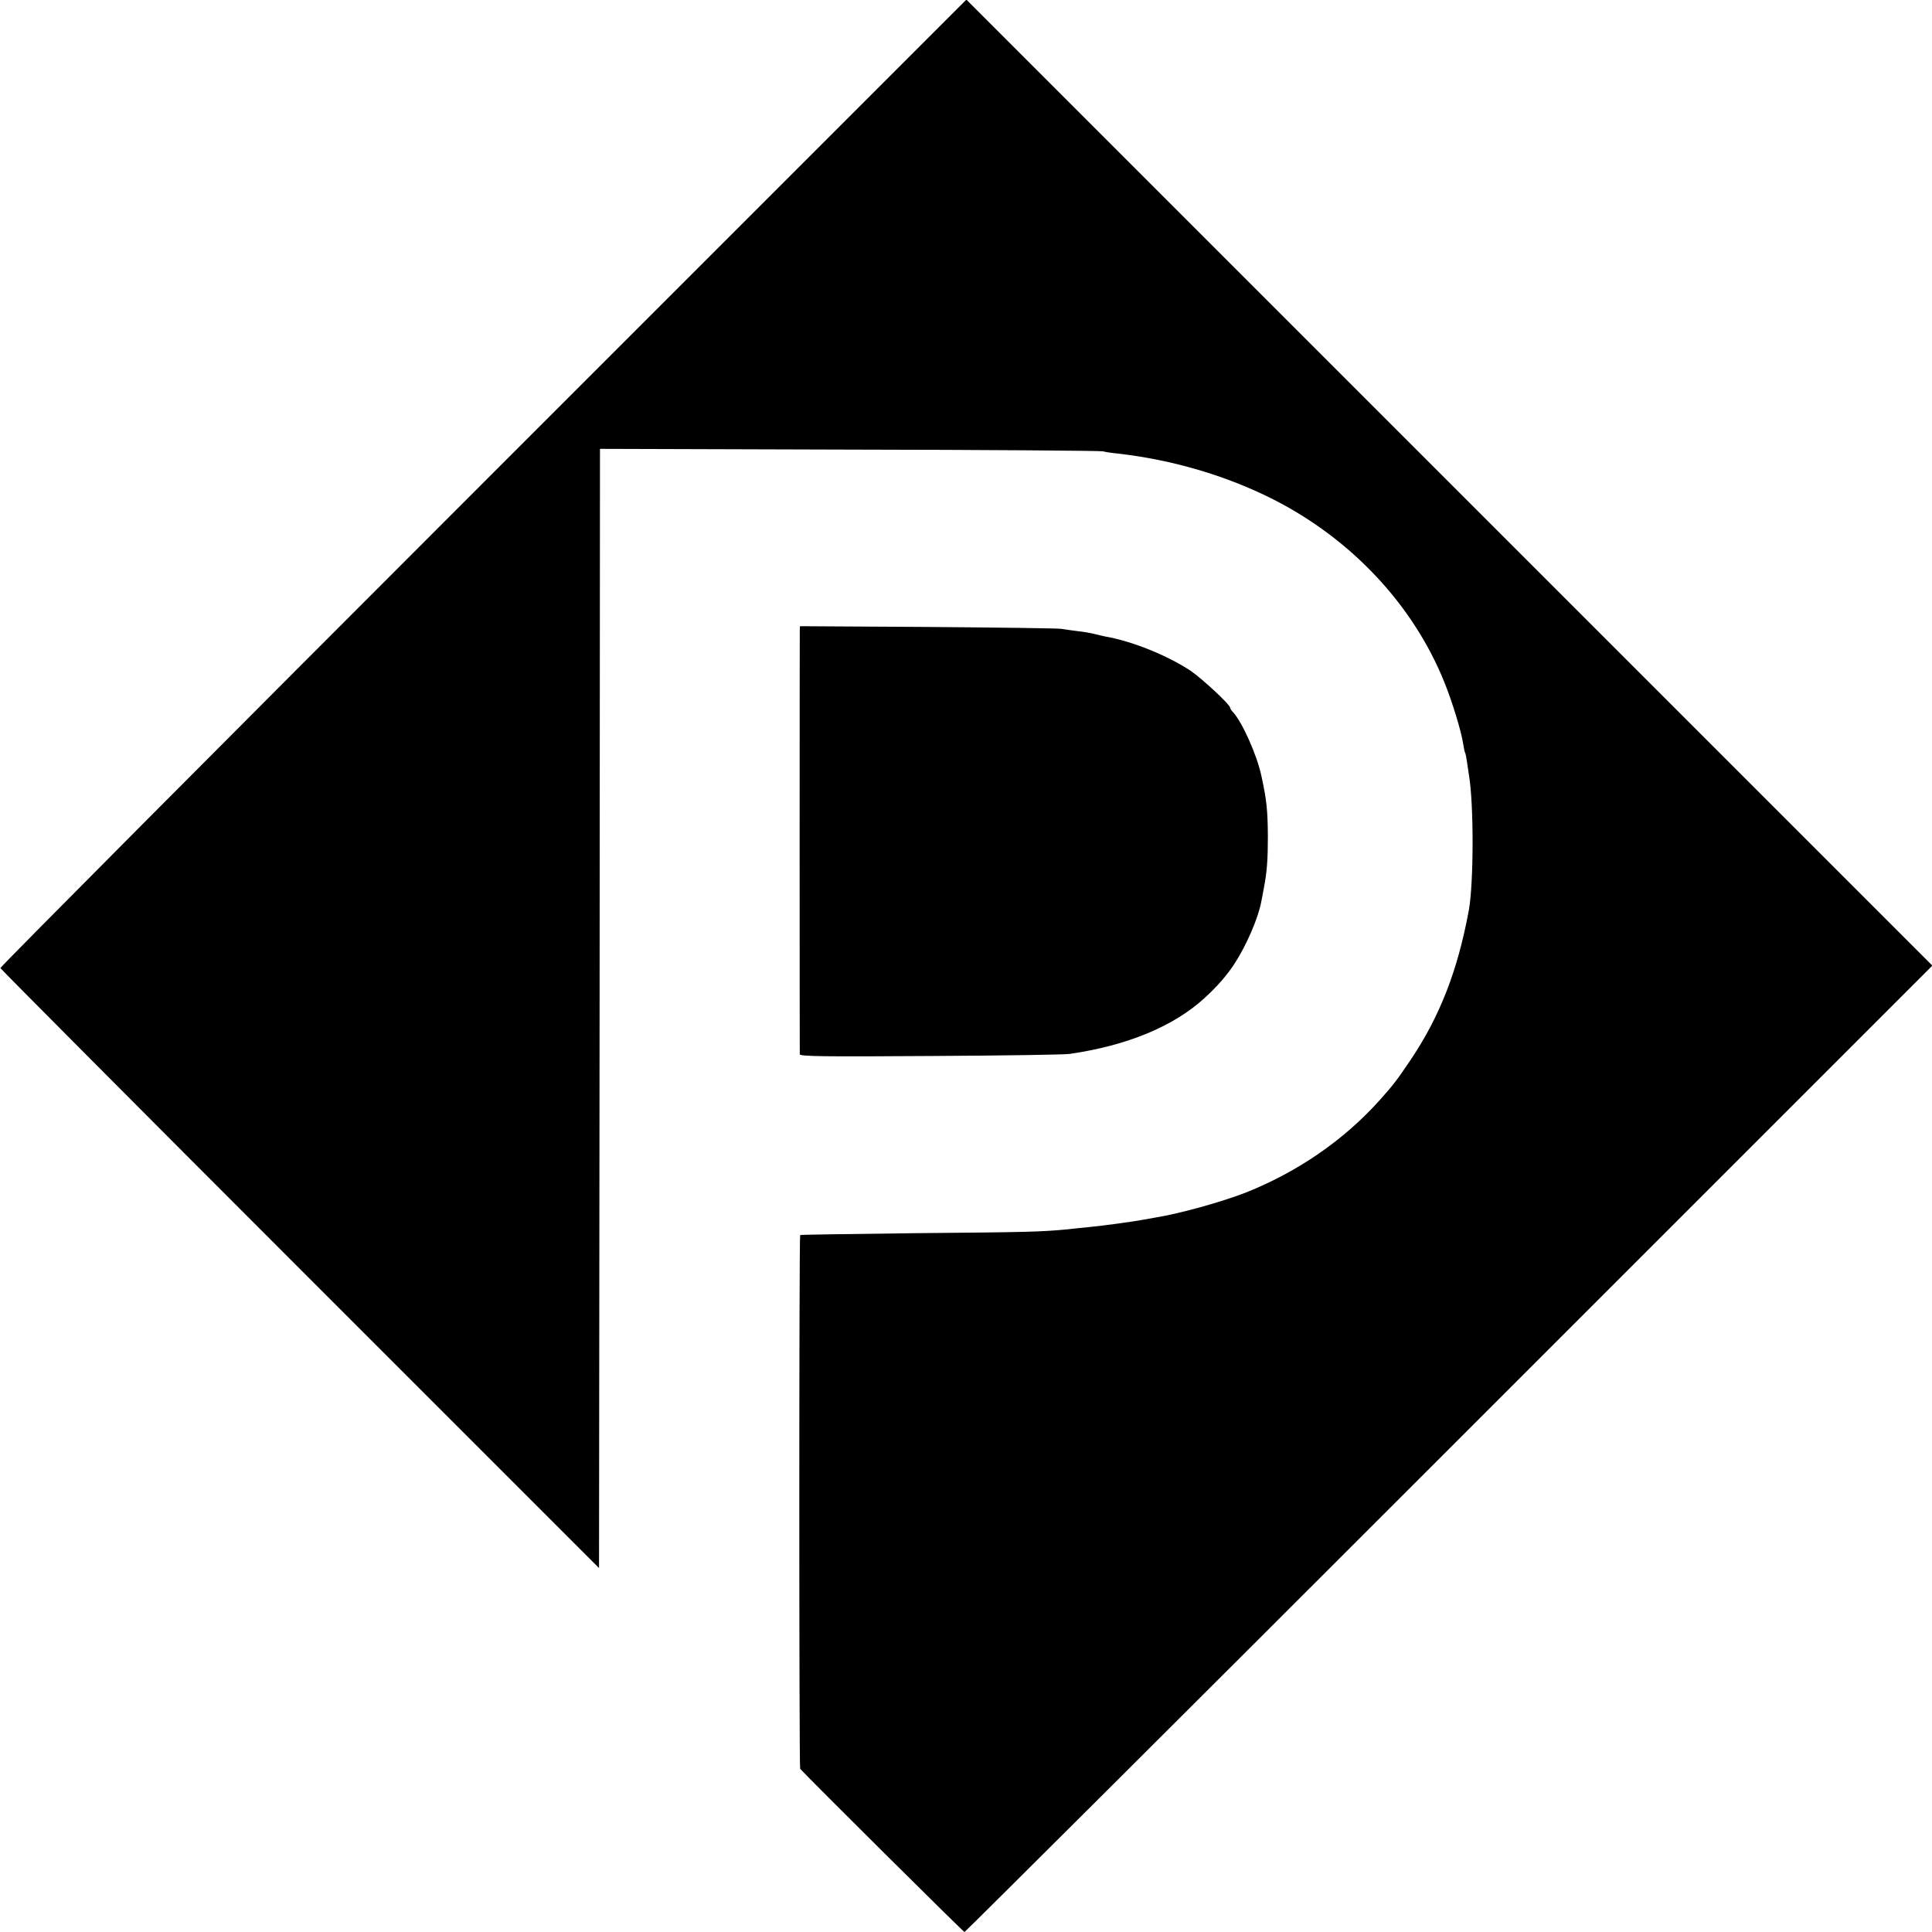 <?xml version="1.0" standalone="no"?>
<!DOCTYPE svg PUBLIC "-//W3C//DTD SVG 20010904//EN"
 "http://www.w3.org/TR/2001/REC-SVG-20010904/DTD/svg10.dtd">
<svg version="1.0" xmlns="http://www.w3.org/2000/svg"
 width="1024pt" height="1024pt" viewBox="0 0 1024 1024"
 preserveAspectRatio="xMidYMid meet">
<g transform="translate(0,1024) scale(0.1,-0.1)"
fill="#000000" stroke="none">
<path d="M2560 7680 c-1409 -1409 -2560 -2566 -2558 -2571 2 -5 716 -723 1588
-1595 l1585 -1585 3 2966 2 2966 1323 -4 c727 -1 1331 -6 1342 -9 11 -3 47 -9
80 -12 290 -33 574 -117 822 -242 416 -211 743 -560 908 -969 42 -103 91 -264
100 -327 4 -23 8 -46 11 -49 2 -4 6 -24 9 -45 3 -22 8 -55 11 -74 26 -155 25
-572 -1 -715 -59 -319 -153 -561 -308 -792 -75 -111 -91 -132 -167 -217 -189
-210 -432 -377 -705 -486 -127 -50 -353 -113 -485 -134 -19 -3 -45 -8 -56 -10
-46 -9 -218 -33 -294 -40 -30 -3 -82 -8 -115 -12 -139 -13 -208 -15 -795 -20
-338 -4 -617 -8 -619 -10 -6 -5 -6 -2823 0 -2829 39 -44 865 -865 871 -865 4
0 1160 1152 2569 2561 l2561 2561 -2560 2560 -2560 2560 -2562 -2562z"/>
<path d="M4239 6898 c-1 -30 -1 -2229 0 -2246 1 -11 124 -13 694 -9 380 2 712
7 736 11 305 44 551 146 714 295 68 62 120 121 162 186 62 96 124 239 140 326
3 13 9 47 14 74 16 80 21 152 21 270 -1 138 -6 193 -34 321 -24 114 -104 291
-153 342 -7 7 -13 17 -13 21 0 16 -146 152 -210 196 -121 80 -307 156 -450
181 -14 3 -41 9 -60 14 -19 5 -60 12 -90 15 -30 4 -68 9 -85 12 -16 3 -335 7
-707 10 l-678 4 -1 -23z"/>
</g>
</svg>
